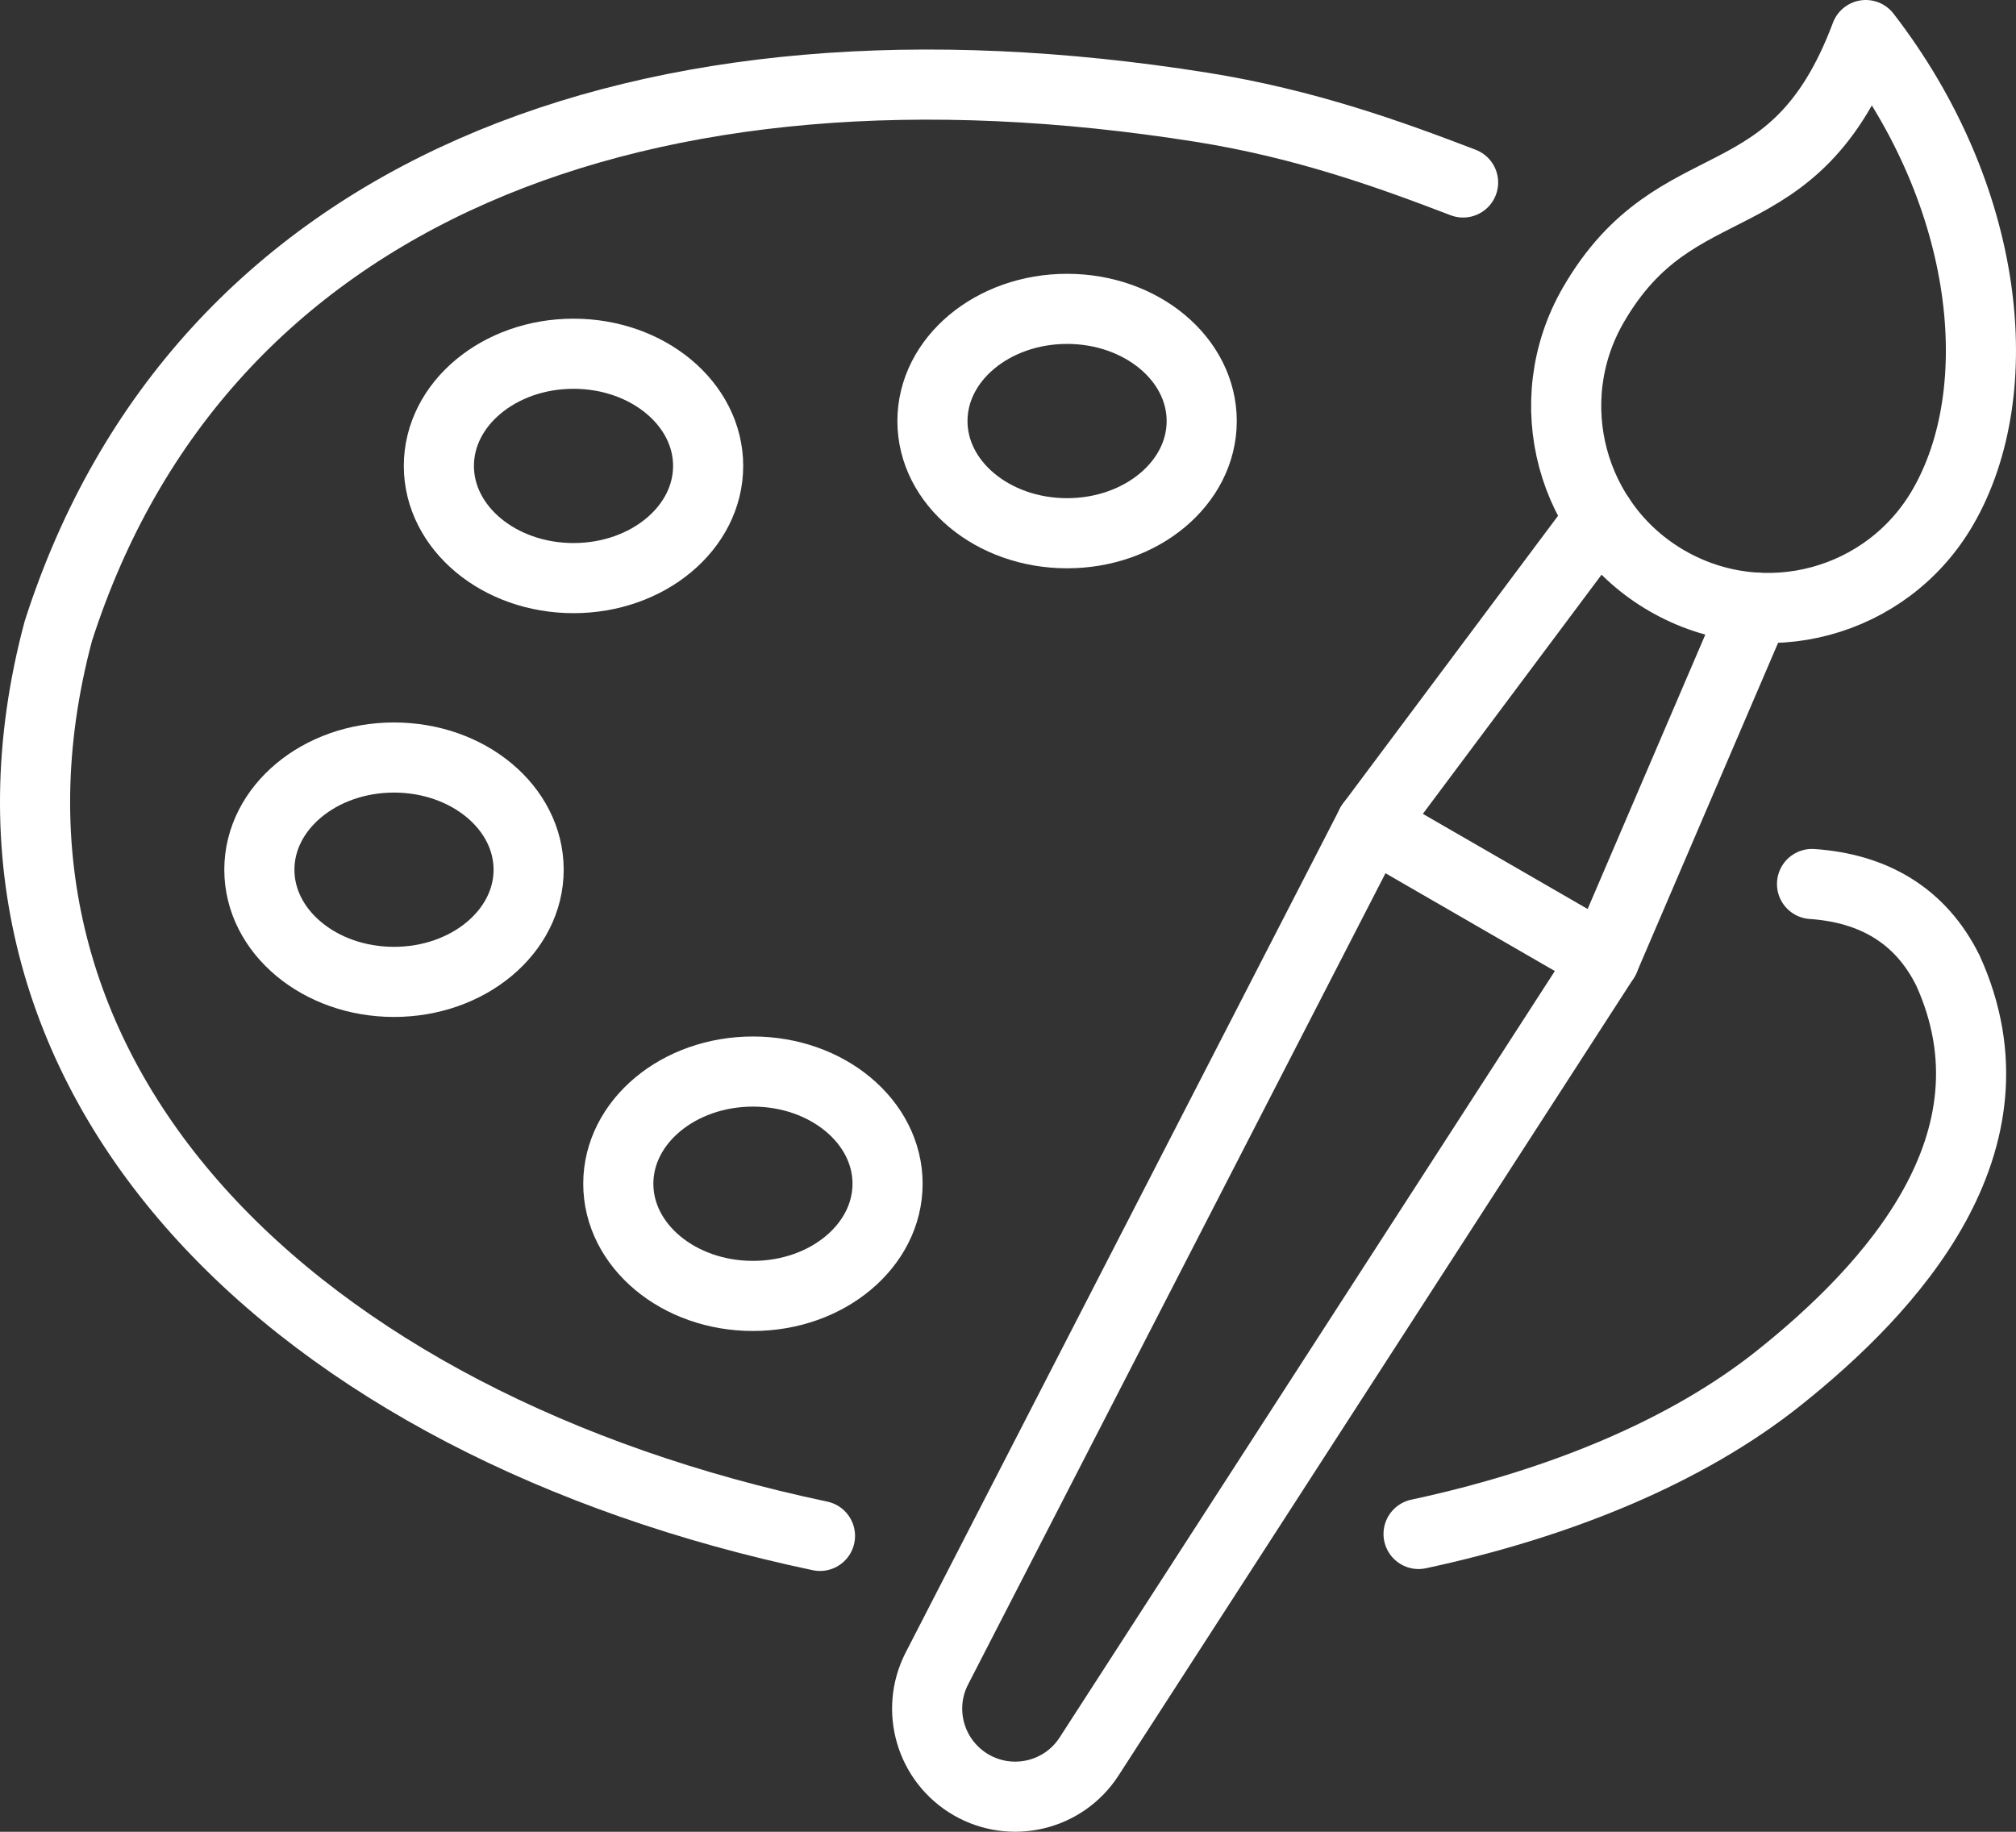 <?xml version="1.0" encoding="UTF-8"?>
<svg xmlns="http://www.w3.org/2000/svg" id="Layer_2" viewBox="0 0 230 209">
  <rect x="0" y="0" width="230" height="209" fill="#333333" stroke="none"/>
  <defs>
    <style>.cls-1{fill:none;stroke:#fff;stroke-linecap:round;stroke-linejoin:round;stroke-width:8px;}</style>
  </defs>
  <g id="Layer_1-2">
    <path class="cls-1" d="M183.03,109.43l-26.6-15.36-49.55,96.31c-2.44,4.76-.71,10.59,3.92,13.27h0c4.63,2.67,10.55,1.25,13.45-3.24l58.78-90.98Z"></path>
    <line class="cls-1" x1="156.43" y1="94.07" x2="182.55" y2="59.11"></line>
    <line class="cls-1" x1="183.03" y1="109.43" x2="200.23" y2="69.32"></line>
    <path class="cls-1" d="M221.67,57.85c-6.36,11.02-20.45,14.79-31.47,8.43-11.02-6.36-14.79-20.45-8.43-31.47,9.6-16.62,22.9-8.95,31.09-30.81,14.19,18.38,16.49,40.55,8.81,53.85Z"></path>
    <path class="cls-1" d="M206.73,100.86c6.99.48,12.39,3.58,15.51,9.89,8.93,19.69-6.67,36.39-19.24,46.43-10.57,8.44-25.09,14.39-41.16,17.84"></path>
    <path class="cls-1" d="M93.55,175.24C33.79,162.65-7.03,123.26,6.65,72.02,22.76,21.8,73.26,2.08,137.1,12.24c11.87,1.89,21.63,5.44,29.82,8.58"></path>
    <ellipse class="cls-1" cx="121.74" cy="48.04" rx="15.36" ry="12.8"></ellipse>
    <ellipse class="cls-1" cx="65.43" cy="53.16" rx="15.36" ry="12.8"></ellipse>
    <ellipse class="cls-1" cx="44.95" cy="99.23" rx="15.36" ry="12.8"></ellipse>
    <ellipse class="cls-1" cx="85.9" cy="135.06" rx="15.36" ry="12.8"></ellipse>
  </g>
</svg>
